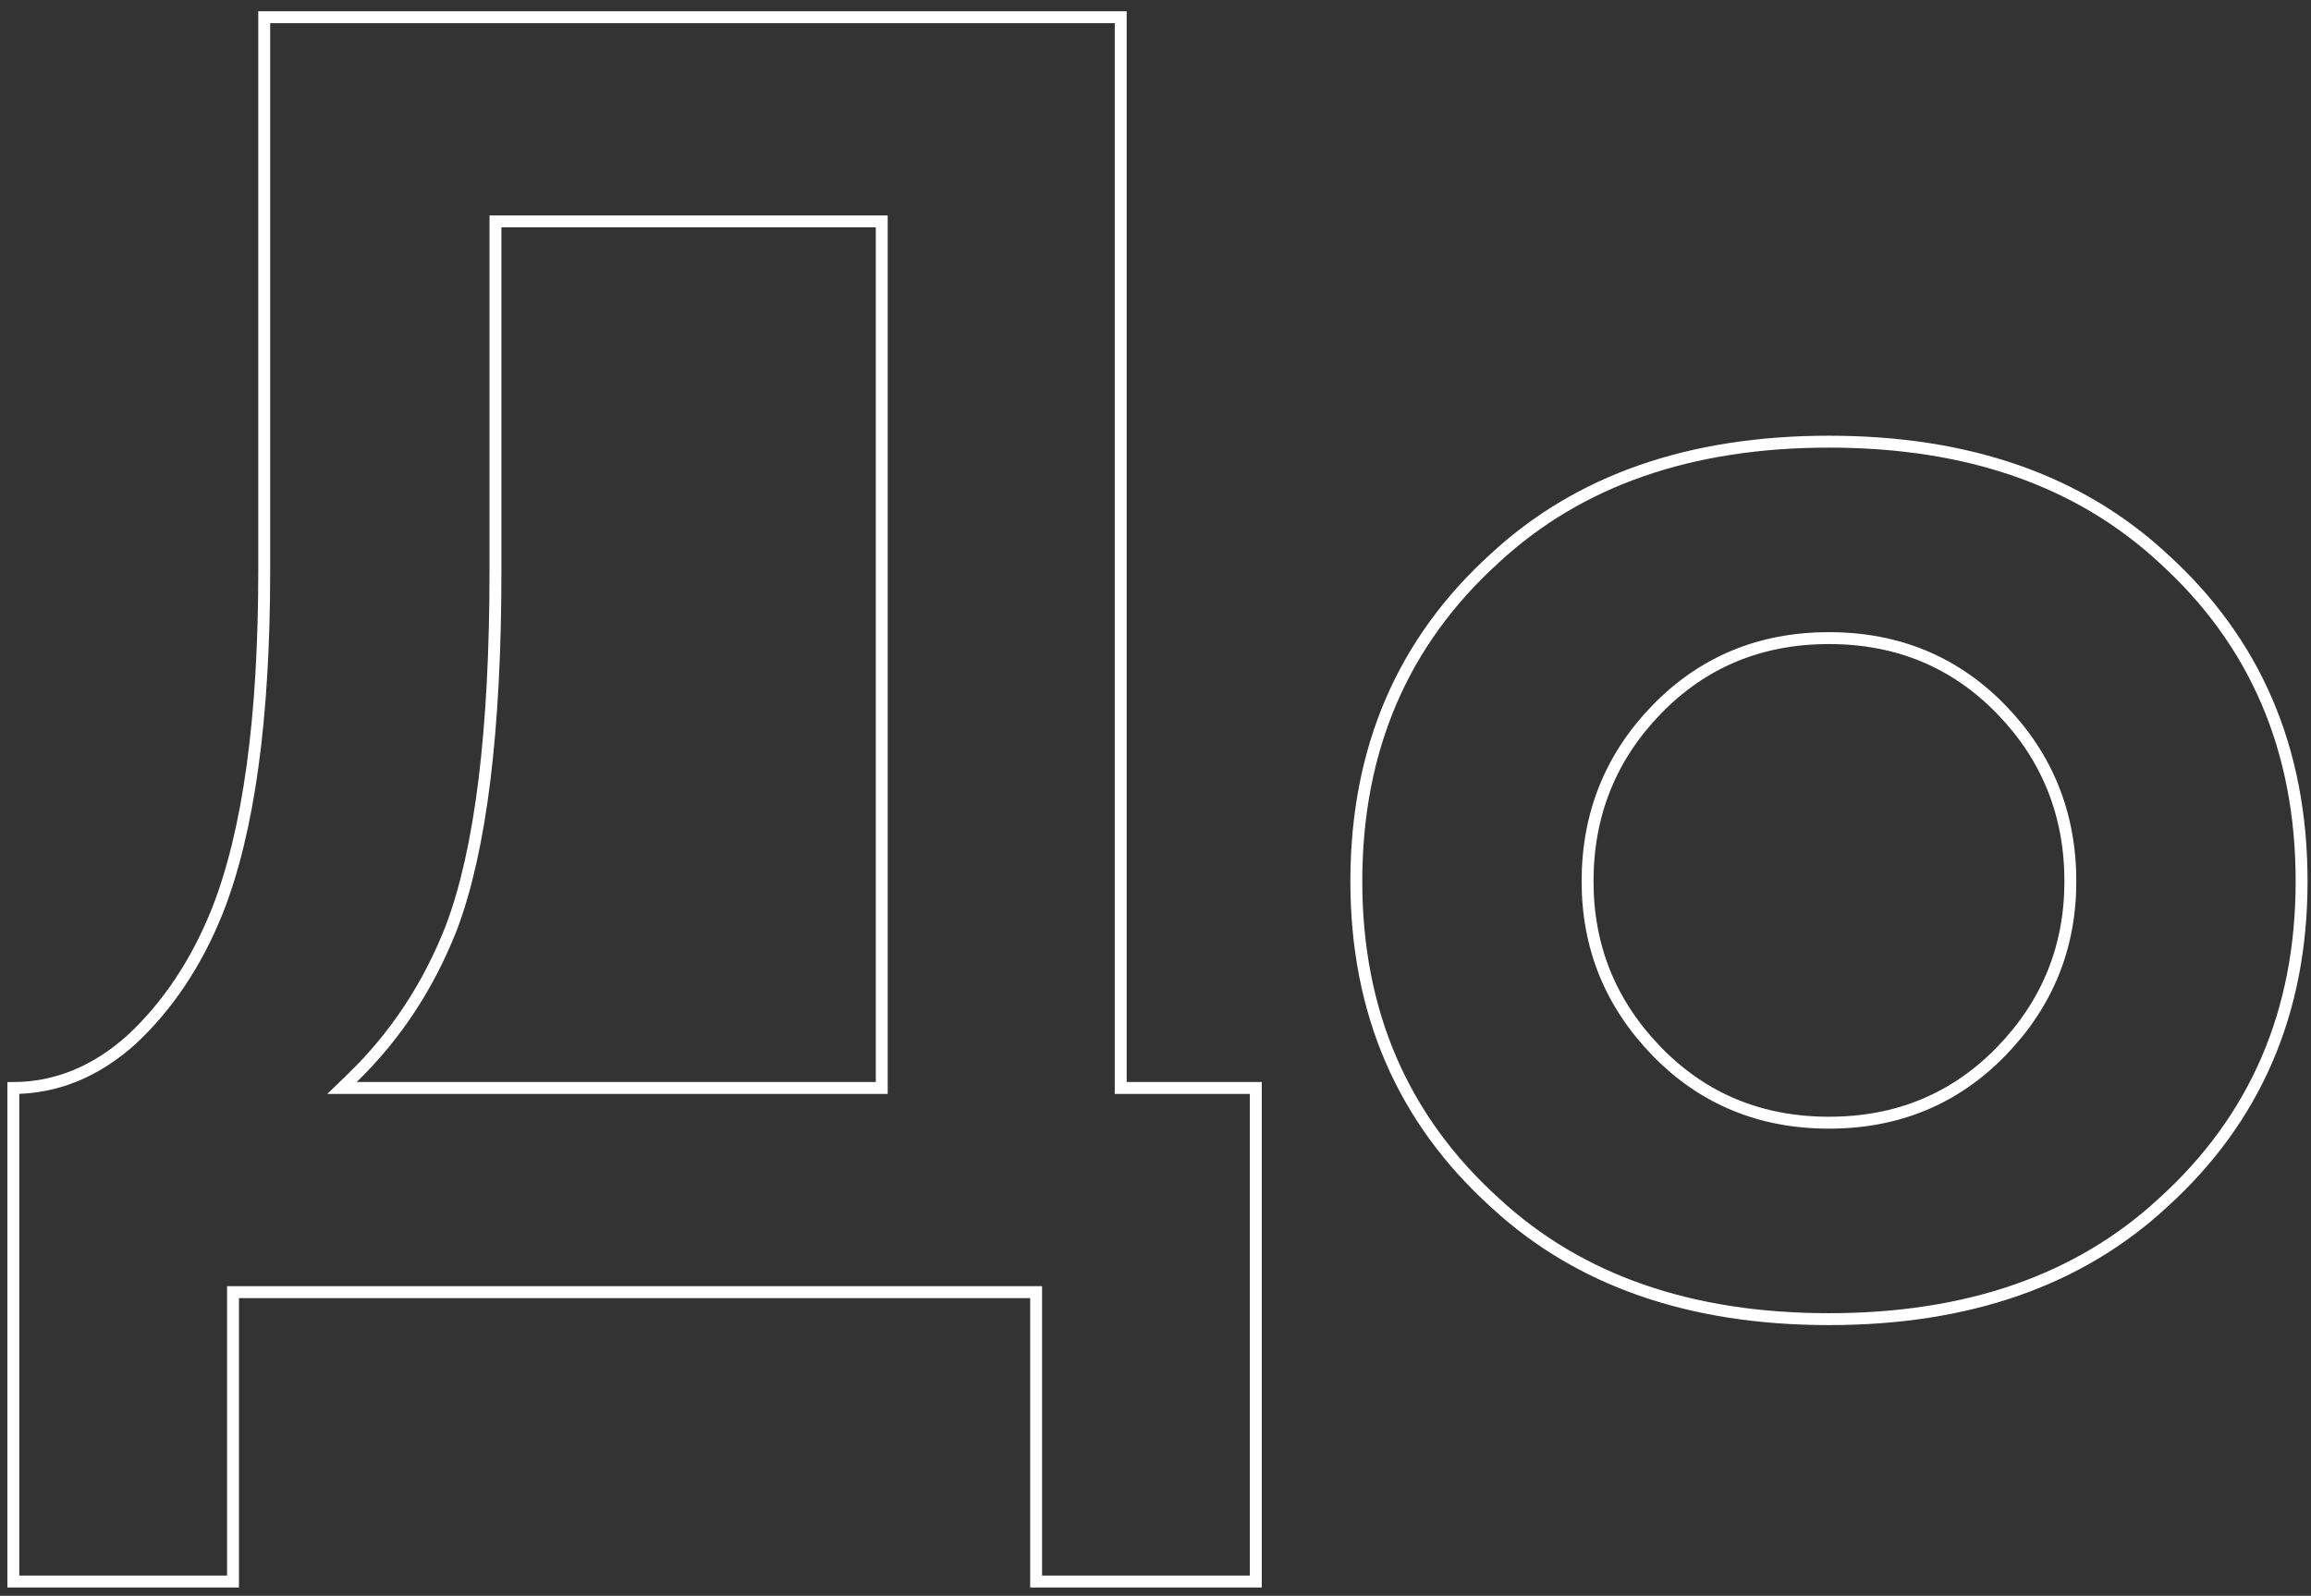 <?xml version="1.0" encoding="UTF-8"?> <svg xmlns="http://www.w3.org/2000/svg" width="194" height="134" viewBox="0 0 194 134" fill="none"><rect x="0" y="0" width="194" height="134" fill="#333333" stroke="none"/> <path d="M22.18 47.926V1.446H94.08V90.856V91.356H94.58H105.42V132.8H86.98V109V108.5H86.48H20.06H19.56V109V132.8H1.12V91.362C4.732 91.343 8.029 89.991 10.997 87.341L10.997 87.341L11.004 87.334C14.089 84.47 16.504 80.842 18.256 76.462L18.257 76.459C20.883 69.785 22.18 60.261 22.18 47.926ZM42.092 18.59H41.592V19.09V47.926C41.592 61.409 40.35 71.378 37.899 77.879C35.98 82.782 33.212 86.986 29.594 90.497L28.709 91.356H29.942H73.52H74.02V90.856V19.09V18.59H73.52H42.092ZM125.521 46.839L125.525 46.835C132.542 40.35 141.861 37.086 153.535 37.086C165.21 37.086 174.529 40.35 181.546 46.835L181.55 46.839C189.323 53.866 193.211 62.908 193.211 74.008C193.211 84.998 189.324 93.987 181.55 101.015L181.546 101.019C174.529 107.504 165.21 110.768 153.535 110.768C141.861 110.768 132.542 107.504 125.525 101.019L125.521 101.015C117.747 93.987 113.859 84.998 113.859 74.008C113.859 62.908 117.748 53.866 125.521 46.839ZM139.083 88.289C142.961 92.277 147.79 94.272 153.535 94.272C159.281 94.272 164.11 92.277 167.988 88.289C171.858 84.308 173.799 79.539 173.799 74.008C173.799 68.372 171.86 63.548 167.988 59.566C164.11 55.577 159.281 53.582 153.535 53.582C147.79 53.582 142.961 55.577 139.083 59.566C135.211 63.548 133.271 68.372 133.271 74.008C133.271 79.539 135.213 84.308 139.083 88.289Z" stroke="white"></path> </svg> 